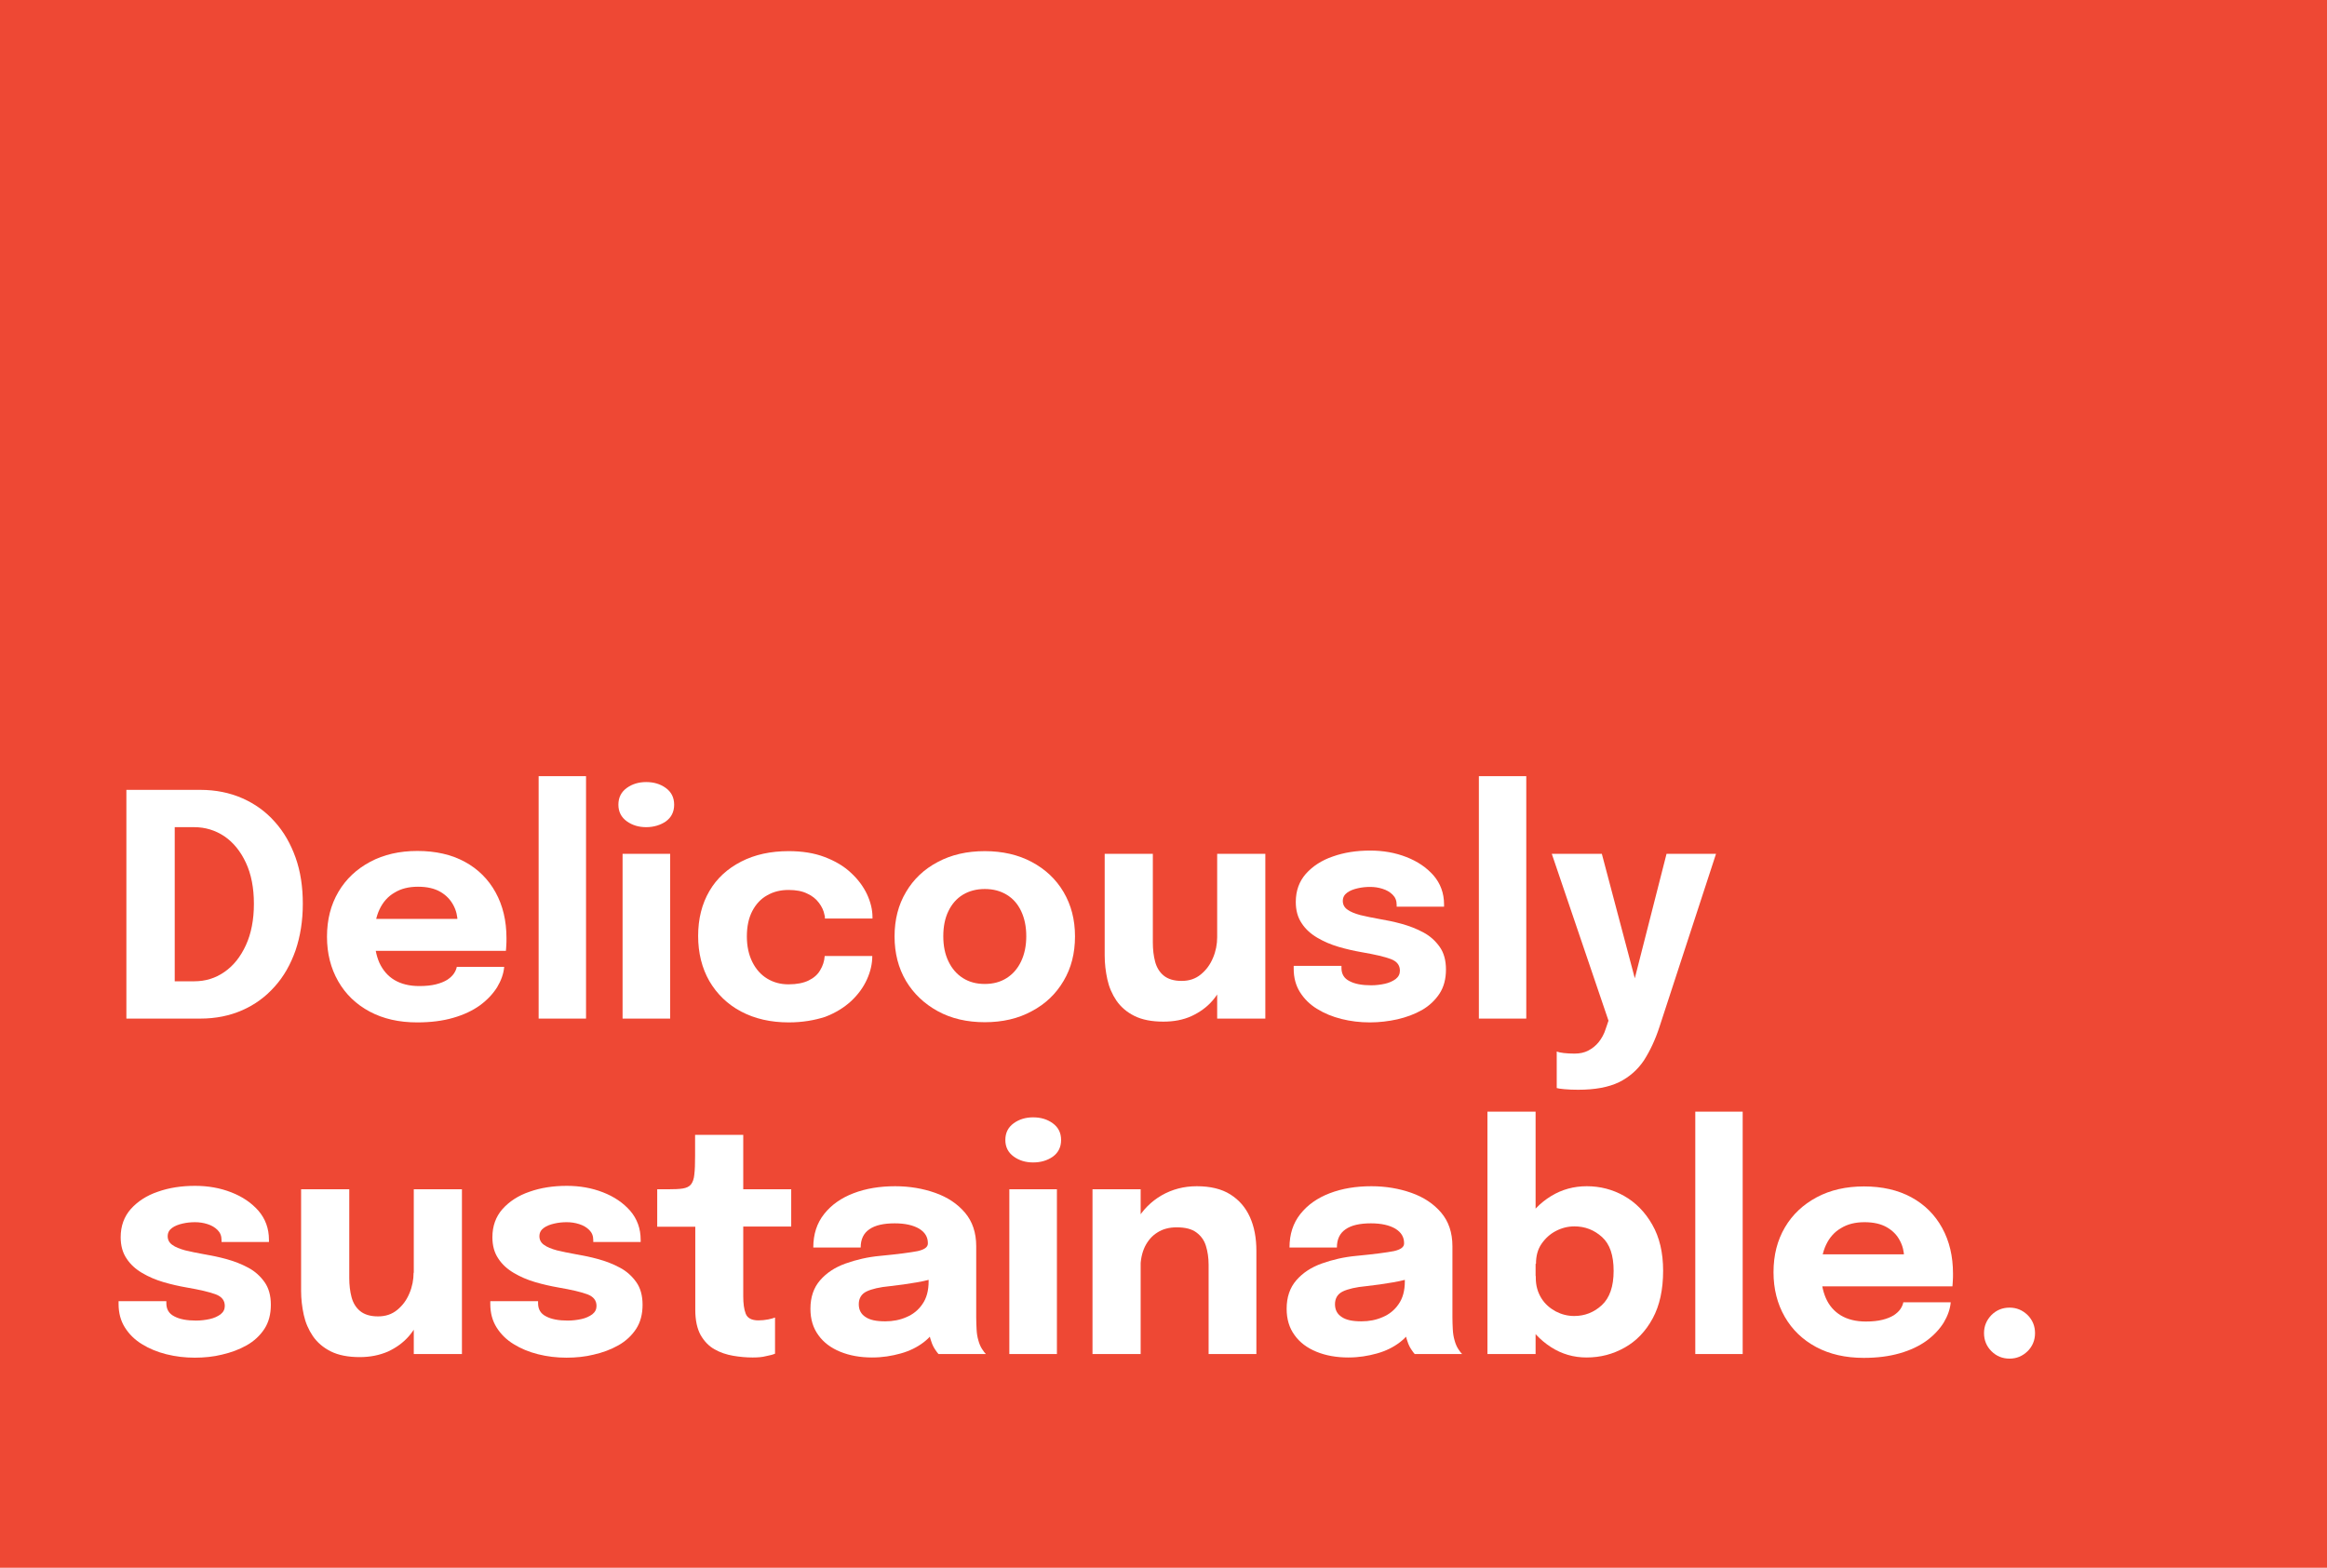 <svg xmlns="http://www.w3.org/2000/svg" overflow="visible" viewBox="0 0 1222.6 823.9">
  <style>
    .st1{enable-background:new}.st2{fill:#fff}
  </style>
  <g id="Group_96_1_" transform="translate(0 -6337.833)">
    <g id="Group_80_1_" transform="translate(0 6323.833)">
      <path id="Rectangle_44_1_" fill="#ee4834" d="M0 14h1222.6v823.9H0z"/>
      <g class="st1">
        <path d="M66.4 549.3V429.1h38.9c8 0 15.4 1.5 22 4.4 6.6 2.9 12.3 7 17 12.3 4.8 5.3 8.4 11.6 11 18.9 2.6 7.3 3.8 15.4 3.8 24.3s-1.3 17-3.8 24.4c-2.6 7.4-6.2 13.8-11 19.1-4.8 5.4-10.4 9.5-17 12.4-6.6 2.9-13.9 4.4-22 4.4H66.4zm25.4-7.5l-11.4-12.1H102c5.9 0 11.2-1.6 15.9-4.9 4.8-3.3 8.5-8 11.3-14.1 2.8-6.1 4.2-13.4 4.2-21.7 0-8.4-1.4-15.6-4.2-21.6-2.8-6-6.5-10.6-11.3-13.9-4.8-3.2-10.1-4.8-15.9-4.8H80.4l11.4-12.1v105.2z" class="st2"/>
        <path d="M185.4 513.6v-16.7h57.4l-2.4 4.2v-1.3-1.2c0-3.1-.7-6.1-2.2-8.9s-3.7-5.2-6.8-7c-3.1-1.8-7-2.7-11.8-2.7-4.8 0-8.9 1-12.3 3.1-3.5 2-6.1 5-7.9 8.8-1.8 3.8-2.7 8.4-2.7 13.8 0 5.5.9 10.3 2.6 14.2 1.8 3.9 4.4 7 7.9 9.1s7.9 3.2 13.1 3.2c3.4 0 6.3-.3 8.7-.9 2.4-.6 4.4-1.4 6-2.4 1.5-1 2.7-2.1 3.5-3.3.8-1.2 1.3-2.4 1.5-3.5h24.9c-.3 3.6-1.6 7.2-3.7 10.7-2.2 3.5-5.2 6.7-9 9.5-3.9 2.8-8.5 5-14.1 6.6-5.5 1.6-11.8 2.4-18.9 2.4-9.6 0-17.9-1.9-25-5.7-7.1-3.8-12.6-9.1-16.5-15.9-3.9-6.8-5.9-14.6-5.9-23.4 0-9 2-16.8 6-23.6 4-6.8 9.6-12 16.7-15.8 7.1-3.8 15.4-5.7 24.8-5.7 9.6 0 17.9 1.9 24.9 5.7 7 3.8 12.4 9.2 16.2 16.1 3.8 6.9 5.7 14.9 5.7 24 0 1.4 0 2.7-.1 3.9-.1 1.2-.1 2.2-.2 2.8h-80.4z" class="st2"/>
        <path d="M307.9 421.9v127.4H283V421.9h24.9z" class="st2"/>
        <path d="M339.5 448.7c-3.9 0-7.3-1-10.2-3.1-2.9-2.1-4.4-5-4.4-8.7 0-3.8 1.5-6.7 4.4-8.8 2.9-2.1 6.3-3.1 10.2-3.1 4 0 7.4 1 10.3 3.1 2.9 2.1 4.4 5 4.4 8.8 0 3.8-1.5 6.7-4.4 8.8-2.8 1.9-6.3 3-10.3 3zm-12.4 100.6v-86.6h25v86.6h-25z" class="st2"/>
        <path d="M414.4 551.3c-9.5 0-17.8-1.9-25-5.7-7.2-3.8-12.7-9.2-16.7-16-3.9-6.8-5.9-14.8-5.9-23.7 0-9.1 2-16.9 5.9-23.6 3.9-6.7 9.5-11.8 16.7-15.5 7.2-3.7 15.5-5.5 25-5.5 7.1 0 13.4 1 18.9 3.1 5.5 2.1 10.1 4.8 13.8 8.3 3.7 3.4 6.5 7.2 8.4 11.2 1.9 4.1 2.9 8.1 2.9 12.1v.7h-25v-.9c0-.3-.1-.6-.2-.9-.4-2.3-1.4-4.4-2.9-6.4s-3.5-3.7-6.2-4.9c-2.6-1.3-5.9-1.9-9.8-1.9-4.2 0-7.9.9-11.2 2.8-3.3 1.8-5.9 4.6-7.8 8.2-1.9 3.6-2.9 8.1-2.9 13.4 0 5.2 1 9.7 2.9 13.5 1.9 3.8 4.5 6.7 7.8 8.7 3.3 2 7 3 11.2 3 4.3 0 7.8-.7 10.5-2s4.8-3.1 6.1-5.4c1.4-2.3 2.2-4.7 2.4-7.5h25c0 4-.9 8.1-2.8 12.3-1.9 4.2-4.6 7.9-8.3 11.4-3.7 3.4-8.2 6.2-13.7 8.3-5.6 1.8-11.9 2.9-19.1 2.9z" class="st2"/>
        <path d="M517.4 551.2c-9.3 0-17.6-1.9-24.7-5.8-7.1-3.9-12.7-9.2-16.7-15.9-4-6.8-6-14.6-6-23.4 0-8.8 2-16.6 6-23.3 4-6.8 9.5-12 16.7-15.8 7.1-3.8 15.3-5.7 24.7-5.7 9.3 0 17.6 1.9 24.7 5.7 7.1 3.8 12.7 9 16.7 15.8 4 6.8 6 14.5 6 23.3 0 8.9-2 16.7-6 23.4-4 6.8-9.5 12.1-16.7 15.9-7.1 3.9-15.4 5.8-24.7 5.8zm0-20.1c4.4 0 8.2-1 11.5-3.1 3.3-2.1 5.8-5 7.6-8.8 1.8-3.8 2.7-8.2 2.7-13.2s-.9-9.4-2.7-13.2-4.3-6.6-7.6-8.6-7.1-3-11.5-3c-4.3 0-8.2 1-11.5 3-3.3 2-5.8 4.9-7.6 8.6s-2.7 8.1-2.7 13.2.9 9.5 2.7 13.2c1.8 3.8 4.3 6.7 7.6 8.8 3.3 2.1 7.1 3.1 11.5 3.1z" class="st2"/>
        <path d="M611.2 550.9c-6.1 0-11.2-1-15.2-3s-7.1-4.7-9.4-8c-2.3-3.4-3.9-7.1-4.8-11.2-.9-4.1-1.4-8.3-1.4-12.6v-6.2-47.2h25.3V509.4c0 3.6.4 7 1.2 10 .8 3 2.3 5.5 4.5 7.3 2.2 1.8 5.3 2.8 9.4 2.8 4 0 7.3-1.1 10.1-3.4s4.9-5.1 6.4-8.7c1.5-3.5 2.2-7.2 2.2-10.9l7.1 5.8c0 5.4-.8 10.5-2.5 15.2-1.7 4.7-4 8.8-7 12.3s-6.8 6.2-11.1 8.2c-4.4 2-9.3 2.9-14.8 2.9zm28.3-1.6v-86.6h25.3v86.6h-25.3z" class="st2"/>
        <path d="M719.7 551.3c-5.2 0-10.1-.6-14.9-1.8-4.8-1.2-9.1-3-12.8-5.3-3.8-2.3-6.8-5.3-9-8.8-2.2-3.5-3.3-7.6-3.3-12.3v-.8-.7h25.1v1.1c0 3.2 1.4 5.5 4.2 6.9 2.8 1.5 6.6 2.2 11.4 2.2 2.5 0 4.9-.3 7.2-.8s4.2-1.4 5.7-2.5c1.5-1.2 2.2-2.6 2.2-4.4 0-2.9-1.6-4.9-4.8-6.1-3.2-1.2-8.3-2.4-15.3-3.6-4-.7-8-1.6-12.1-2.8-4.1-1.2-7.8-2.8-11.2-4.8-3.4-2-6.2-4.5-8.2-7.6-2.1-3.1-3.1-6.8-3.1-11.2 0-5.9 1.8-10.8 5.3-14.8 3.6-4 8.3-7.1 14.2-9.1 5.9-2.1 12.4-3.1 19.6-3.1 6.8 0 13.1 1.1 19 3.4s10.6 5.5 14.3 9.7c3.6 4.2 5.5 9.3 5.5 15.2v1.2h-24.9v-.6-.4c0-2.2-.7-3.9-2.1-5.3-1.4-1.4-3.1-2.4-5.3-3.1s-4.3-1-6.6-1c-2.1 0-4.2.2-6.4.7-2.2.5-4.1 1.2-5.6 2.3-1.5 1.1-2.3 2.5-2.3 4.4 0 1.8.8 3.4 2.4 4.5 1.6 1.2 3.9 2.1 6.8 2.9 2.9.7 6.3 1.4 10.2 2.1 3.6.6 7.5 1.4 11.5 2.5s7.9 2.6 11.4 4.5c3.6 1.9 6.4 4.5 8.6 7.6 2.2 3.1 3.3 7.1 3.3 11.9 0 4.9-1.1 9.2-3.4 12.7s-5.4 6.4-9.2 8.6c-3.9 2.2-8.2 3.8-13 4.9-4.5 1-9.4 1.6-14.4 1.6z" class="st2"/>
        <path d="M801.9 421.9v127.4H777V421.9h24.9z" class="st2"/>
        <path d="M829.2 586.7c-2.7 0-5.1-.1-7.3-.3-2.1-.2-3.5-.4-4-.6v-19.2c.7.3 1.9.6 3.7.8 1.8.2 3.7.3 5.7.3 2.7 0 5.1-.5 7.2-1.6 2.1-1.1 4-2.6 5.5-4.5s2.8-4.2 3.6-6.8l1.5-4.4-29.8-87.7h26.3l18.8 71h-2.9l18.1-71h26l-29.7 90.9c-2.2 6.8-5 12.7-8.2 17.7-3.3 4.9-7.6 8.7-13 11.4-5.6 2.7-12.7 4-21.5 4z" class="st2"/>
      </g>
      <g class="st1">
        <path d="M102.3 727.5c-5.2 0-10.1-.6-14.9-1.8-4.8-1.2-9.1-3-12.8-5.3-3.8-2.3-6.8-5.3-9-8.8-2.2-3.5-3.3-7.6-3.3-12.3v-.8-.7h25.1v1.1c0 3.2 1.4 5.5 4.2 6.9 2.8 1.5 6.6 2.2 11.4 2.2 2.5 0 4.9-.3 7.2-.8s4.2-1.4 5.7-2.5c1.5-1.2 2.2-2.6 2.2-4.4 0-2.9-1.6-4.9-4.8-6.1-3.2-1.2-8.3-2.4-15.3-3.6-4-.7-8-1.6-12.1-2.8-4.1-1.2-7.8-2.8-11.2-4.8-3.4-2-6.2-4.5-8.2-7.6-2.1-3.1-3.1-6.8-3.1-11.2 0-5.9 1.8-10.8 5.3-14.8 3.6-4 8.3-7.1 14.2-9.1 5.9-2.1 12.4-3.1 19.6-3.1 6.8 0 13.1 1.1 19 3.4s10.6 5.5 14.3 9.7c3.6 4.2 5.5 9.3 5.5 15.2v1.2h-24.9v-.6-.4c0-2.2-.7-3.9-2.1-5.3-1.4-1.4-3.1-2.4-5.3-3.1s-4.3-1-6.6-1c-2.1 0-4.2.2-6.4.7-2.2.5-4.1 1.2-5.6 2.3-1.5 1.1-2.3 2.5-2.3 4.4 0 1.8.8 3.4 2.4 4.5 1.6 1.2 3.9 2.1 6.8 2.9 2.9.7 6.3 1.4 10.2 2.1 3.6.6 7.5 1.4 11.5 2.5s7.9 2.6 11.4 4.5c3.6 1.9 6.4 4.5 8.6 7.6 2.2 3.1 3.3 7.1 3.3 11.9 0 4.9-1.1 9.2-3.4 12.7s-5.4 6.4-9.3 8.6c-3.9 2.2-8.2 3.8-13 4.9-4.4 1.1-9.3 1.6-14.3 1.6z" class="st2"/>
        <path d="M189 727.2c-6.1 0-11.2-1-15.2-3s-7.1-4.7-9.4-8c-2.3-3.4-3.9-7.1-4.8-11.2-.9-4.1-1.4-8.3-1.4-12.6v-6.2V639h25.3V685.7c0 3.6.4 7 1.2 10 .8 3 2.3 5.5 4.5 7.3 2.2 1.8 5.3 2.8 9.4 2.8 4 0 7.3-1.1 10.1-3.4s4.9-5.1 6.4-8.7c1.5-3.5 2.2-7.2 2.2-10.9l7.1 5.8c0 5.4-.8 10.5-2.5 15.2-1.7 4.7-4 8.8-7 12.3s-6.8 6.2-11.1 8.2c-4.4 1.9-9.3 2.9-14.8 2.9zm28.4-1.6V639h25.3v86.6h-25.3z" class="st2"/>
        <path d="M297.6 727.5c-5.2 0-10.1-.6-14.9-1.8-4.8-1.2-9.1-3-12.8-5.3-3.8-2.3-6.8-5.3-9-8.8-2.2-3.5-3.3-7.6-3.3-12.3v-.8-.7h25.1v1.1c0 3.2 1.4 5.5 4.2 6.9 2.8 1.5 6.6 2.2 11.4 2.2 2.5 0 4.9-.3 7.2-.8s4.2-1.4 5.7-2.5c1.5-1.2 2.2-2.6 2.2-4.4 0-2.9-1.6-4.9-4.8-6.1-3.2-1.2-8.3-2.4-15.3-3.6-4-.7-8-1.6-12.1-2.8-4.1-1.2-7.8-2.8-11.2-4.8-3.4-2-6.2-4.5-8.2-7.6-2.1-3.1-3.1-6.8-3.1-11.2 0-5.9 1.8-10.8 5.3-14.8 3.6-4 8.3-7.1 14.2-9.1 5.9-2.1 12.4-3.1 19.6-3.1 6.8 0 13.1 1.1 19 3.4s10.6 5.5 14.3 9.7c3.6 4.2 5.5 9.3 5.5 15.2v1.2h-24.9v-.6-.4c0-2.2-.7-3.9-2.1-5.3-1.4-1.4-3.1-2.4-5.3-3.1s-4.3-1-6.6-1c-2.1 0-4.2.2-6.4.7-2.2.5-4.1 1.2-5.6 2.3-1.5 1.1-2.3 2.5-2.3 4.4 0 1.8.8 3.4 2.4 4.5 1.6 1.2 3.9 2.1 6.8 2.9 2.9.7 6.3 1.4 10.2 2.1 3.6.6 7.5 1.4 11.5 2.5s7.9 2.6 11.4 4.5c3.6 1.9 6.4 4.5 8.6 7.6 2.2 3.1 3.3 7.1 3.3 11.9 0 4.9-1.1 9.2-3.4 12.7s-5.4 6.4-9.3 8.6c-3.9 2.2-8.2 3.8-13 4.9-4.4 1.1-9.3 1.6-14.3 1.6z" class="st2"/>
        <path d="M395.4 727.4c-3.3 0-6.7-.3-10.2-.9s-6.8-1.7-9.8-3.4c-3-1.7-5.4-4.2-7.3-7.5-1.8-3.3-2.8-7.7-2.8-13.1v-3.7-40.1h-20V639h5.6c3.3 0 5.9-.1 7.8-.4 1.9-.3 3.4-1 4.3-2.1.9-1.1 1.6-2.9 1.8-5.3.3-2.4.4-5.7.4-9.9v-10.9h25.3V639h25.2v19.6h-25.2v36.7c0 3.7.4 6.8 1.3 9.1s3.1 3.5 6.7 3.5c1.8 0 3.5-.2 5.1-.5 1.6-.3 2.8-.7 3.6-1v19c-1.1.5-2.7.9-4.8 1.3-1.8.5-4.2.7-7 .7z" class="st2"/>
        <path d="M458.3 727.4c-6.3 0-11.9-1-16.8-3s-8.8-4.9-11.5-8.7c-2.8-3.8-4.2-8.4-4.2-13.9 0-6.1 1.7-11.1 5.1-15 3.4-3.9 7.8-6.8 13.4-8.8 5.6-2 11.6-3.4 18.1-4 9.5-.9 16.1-1.8 19.7-2.5 3.6-.8 5.4-2.1 5.4-4v-.2c0-3.2-1.5-5.7-4.6-7.6-3.1-1.8-7.3-2.8-12.8-2.8-5.8 0-10.3 1-13.3 3.1-3.1 2.1-4.6 5.3-4.6 9.6h-24.9c0-7 1.9-12.8 5.7-17.6 3.8-4.8 8.9-8.4 15.4-10.9s13.8-3.7 21.9-3.7c7.6 0 14.6 1.2 21.1 3.5 6.5 2.3 11.7 5.8 15.6 10.4 3.9 4.6 5.9 10.5 5.9 17.6v37.4c0 2.2.1 4.4.2 6.4s.4 3.9.9 5.6c.5 1.9 1.2 3.5 2 4.7.8 1.3 1.5 2.1 2 2.6h-24.9c-.4-.4-1-1.2-1.8-2.4s-1.5-2.6-2-4.2c-.7-1.9-1.1-3.8-1.4-5.7-.3-1.9-.4-4.2-.4-6.8l5.2 3.6c-1.5 3.6-4 6.7-7.4 9.3-3.4 2.6-7.4 4.6-12.1 5.9s-9.5 2.1-14.9 2.1zm6.8-19c4 0 7.7-.7 11.1-2.2 3.4-1.4 6.3-3.7 8.4-6.8 2.2-3.1 3.3-7.1 3.3-12.1v-8.7l6.3 6.1c-3.6 1.3-7.7 2.4-12.4 3.2-4.7.8-9.4 1.5-14.1 2-5.5.5-9.7 1.5-12.4 2.8-2.7 1.3-4.1 3.6-4.1 6.7 0 3 1.2 5.2 3.5 6.7 2.3 1.6 5.7 2.3 10.4 2.3z" class="st2"/>
        <path d="M542.8 624.9c-3.9 0-7.3-1-10.2-3.1-2.9-2.1-4.4-5-4.4-8.7 0-3.8 1.5-6.7 4.4-8.8 2.9-2.1 6.3-3.1 10.2-3.1 4 0 7.4 1 10.3 3.1 2.9 2.1 4.4 5 4.4 8.8 0 3.8-1.5 6.7-4.4 8.8-2.9 2-6.3 3-10.3 3zm-12.5 100.7V639h25v86.6h-25z" class="st2"/>
        <path d="M574 725.6V639h25.3v86.6H574zm61 0v-36.8-5.6-4.6c0-3.6-.5-6.9-1.4-9.8-.9-3-2.6-5.3-5-7.1-2.4-1.8-5.8-2.7-10.4-2.7-3.9 0-7.3.9-10.1 2.7-2.9 1.8-5 4.3-6.6 7.5-1.5 3.2-2.3 6.9-2.3 11.1l-7-5.1c0-7.5 1.6-14.1 4.9-19.7 3.3-5.7 7.7-10.1 13.2-13.3 5.6-3.2 11.7-4.8 18.5-4.8 7.1 0 13 1.4 17.6 4.3 4.6 2.9 8 6.8 10.3 11.9 2.3 5.1 3.4 11 3.4 17.8v54.2H635z" class="st2"/>
        <path d="M708.5 727.4c-6.3 0-11.9-1-16.8-3s-8.8-4.9-11.5-8.7c-2.8-3.8-4.2-8.4-4.2-13.9 0-6.1 1.7-11.1 5.1-15 3.4-3.9 7.8-6.8 13.4-8.8 5.6-2 11.6-3.4 18.1-4 9.5-.9 16.1-1.8 19.7-2.5 3.6-.8 5.4-2.1 5.4-4v-.2c0-3.2-1.5-5.7-4.6-7.6-3.1-1.8-7.3-2.8-12.8-2.8-5.8 0-10.3 1-13.3 3.1-3.1 2.1-4.6 5.3-4.6 9.6h-24.9c0-7 1.9-12.8 5.7-17.6 3.8-4.8 8.9-8.4 15.4-10.9s13.8-3.7 21.9-3.7c7.6 0 14.6 1.2 21.1 3.5 6.5 2.3 11.7 5.8 15.6 10.4 3.9 4.6 5.9 10.5 5.9 17.6v37.4c0 2.2.1 4.4.2 6.4s.4 3.9.9 5.6c.5 1.9 1.2 3.5 2 4.7.8 1.3 1.5 2.1 2 2.6h-24.9c-.4-.4-1-1.2-1.8-2.4s-1.5-2.6-2-4.2c-.7-1.9-1.1-3.8-1.4-5.7-.3-1.9-.4-4.2-.4-6.8l5.2 3.6c-1.5 3.6-4 6.7-7.4 9.3-3.4 2.6-7.4 4.6-12.1 5.9s-9.5 2.1-14.9 2.1zm6.8-19c4 0 7.7-.7 11.1-2.2 3.4-1.4 6.3-3.7 8.4-6.8 2.2-3.1 3.3-7.1 3.3-12.1v-8.7l6.3 6.1c-3.6 1.3-7.7 2.4-12.4 3.2-4.7.8-9.4 1.5-14.1 2-5.5.5-9.7 1.5-12.4 2.8-2.7 1.3-4.1 3.6-4.1 6.7 0 3 1.2 5.2 3.5 6.7 2.3 1.6 5.7 2.3 10.4 2.3z" class="st2"/>
        <path d="M781.5 725.6V598.2h25.3v127.4h-25.3zm52.1 1.8c-6.8 0-13.1-1.8-18.8-5.5s-10.3-8.6-13.7-14.8c-3.4-6.2-5.1-13.2-5.1-21v-.6-.7l10.9-.2v1c0 4 1 7.5 2.9 10.6s4.5 5.3 7.6 7c3.1 1.6 6.3 2.4 9.7 2.4 5.5 0 10.4-1.9 14.5-5.7 4.1-3.8 6.2-9.8 6.2-18s-2-14.1-6.1-17.8c-4.1-3.7-8.9-5.6-14.5-5.6-3.4 0-6.6.8-9.7 2.4-3.1 1.6-5.6 3.9-7.6 6.8s-2.9 6.4-2.9 10.5l-10.9-.7c0-7.8 1.7-14.7 5.1-20.7 3.4-6 8-10.7 13.7-14.2s12-5.2 18.8-5.2c7 0 13.6 1.7 19.6 5.1s11 8.4 14.8 15.1c3.8 6.6 5.7 14.7 5.7 24.2 0 9.9-1.8 18.3-5.5 25.1-3.7 6.8-8.6 11.9-14.7 15.3-6.2 3.5-12.8 5.2-20 5.2z" class="st2"/>
        <path d="M915.6 598.2v127.4h-24.9V598.2h24.9z" class="st2"/>
        <path d="M945.4 689.9v-16.7h57.4l-2.4 4.2v-1.3-1.2c0-3.1-.7-6.1-2.2-8.9-1.5-2.9-3.7-5.2-6.8-7-3.1-1.8-7-2.7-11.8-2.7-4.8 0-8.9 1-12.3 3.1-3.5 2-6.1 5-7.9 8.8-1.8 3.8-2.7 8.4-2.7 13.8 0 5.5.9 10.3 2.6 14.2s4.4 7 7.9 9.1c3.5 2.1 7.9 3.2 13.1 3.2 3.4 0 6.3-.3 8.7-.9 2.4-.6 4.4-1.4 6-2.4 1.5-1 2.7-2.1 3.5-3.3.8-1.2 1.3-2.4 1.5-3.5h24.9c-.3 3.6-1.6 7.2-3.7 10.7-2.2 3.5-5.2 6.7-9 9.5-3.9 2.8-8.5 5-14.1 6.6s-11.8 2.4-18.9 2.4c-9.6 0-17.9-1.9-25-5.7-7.1-3.8-12.6-9.1-16.5-15.9-3.9-6.8-5.9-14.6-5.9-23.4 0-9 2-16.8 6-23.6s9.6-12 16.7-15.8 15.4-5.7 24.8-5.7c9.6 0 17.9 1.9 24.9 5.7 7 3.8 12.4 9.2 16.2 16.1 3.8 6.9 5.7 14.9 5.7 24 0 1.4 0 2.7-.1 3.9-.1 1.2-.1 2.2-.2 2.8h-80.4z" class="st2"/>
        <path d="M1055.8 728c-3.7 0-6.9-1.3-9.5-3.9-2.6-2.6-3.9-5.8-3.9-9.5s1.3-6.8 3.9-9.5c2.6-2.6 5.8-3.9 9.5-3.9s6.8 1.3 9.5 3.9c2.6 2.6 3.9 5.8 3.9 9.5s-1.3 6.9-3.9 9.5c-2.7 2.6-5.8 3.9-9.5 3.9z" class="st2"/>
      </g>
    </g>
  </g>
</svg>
